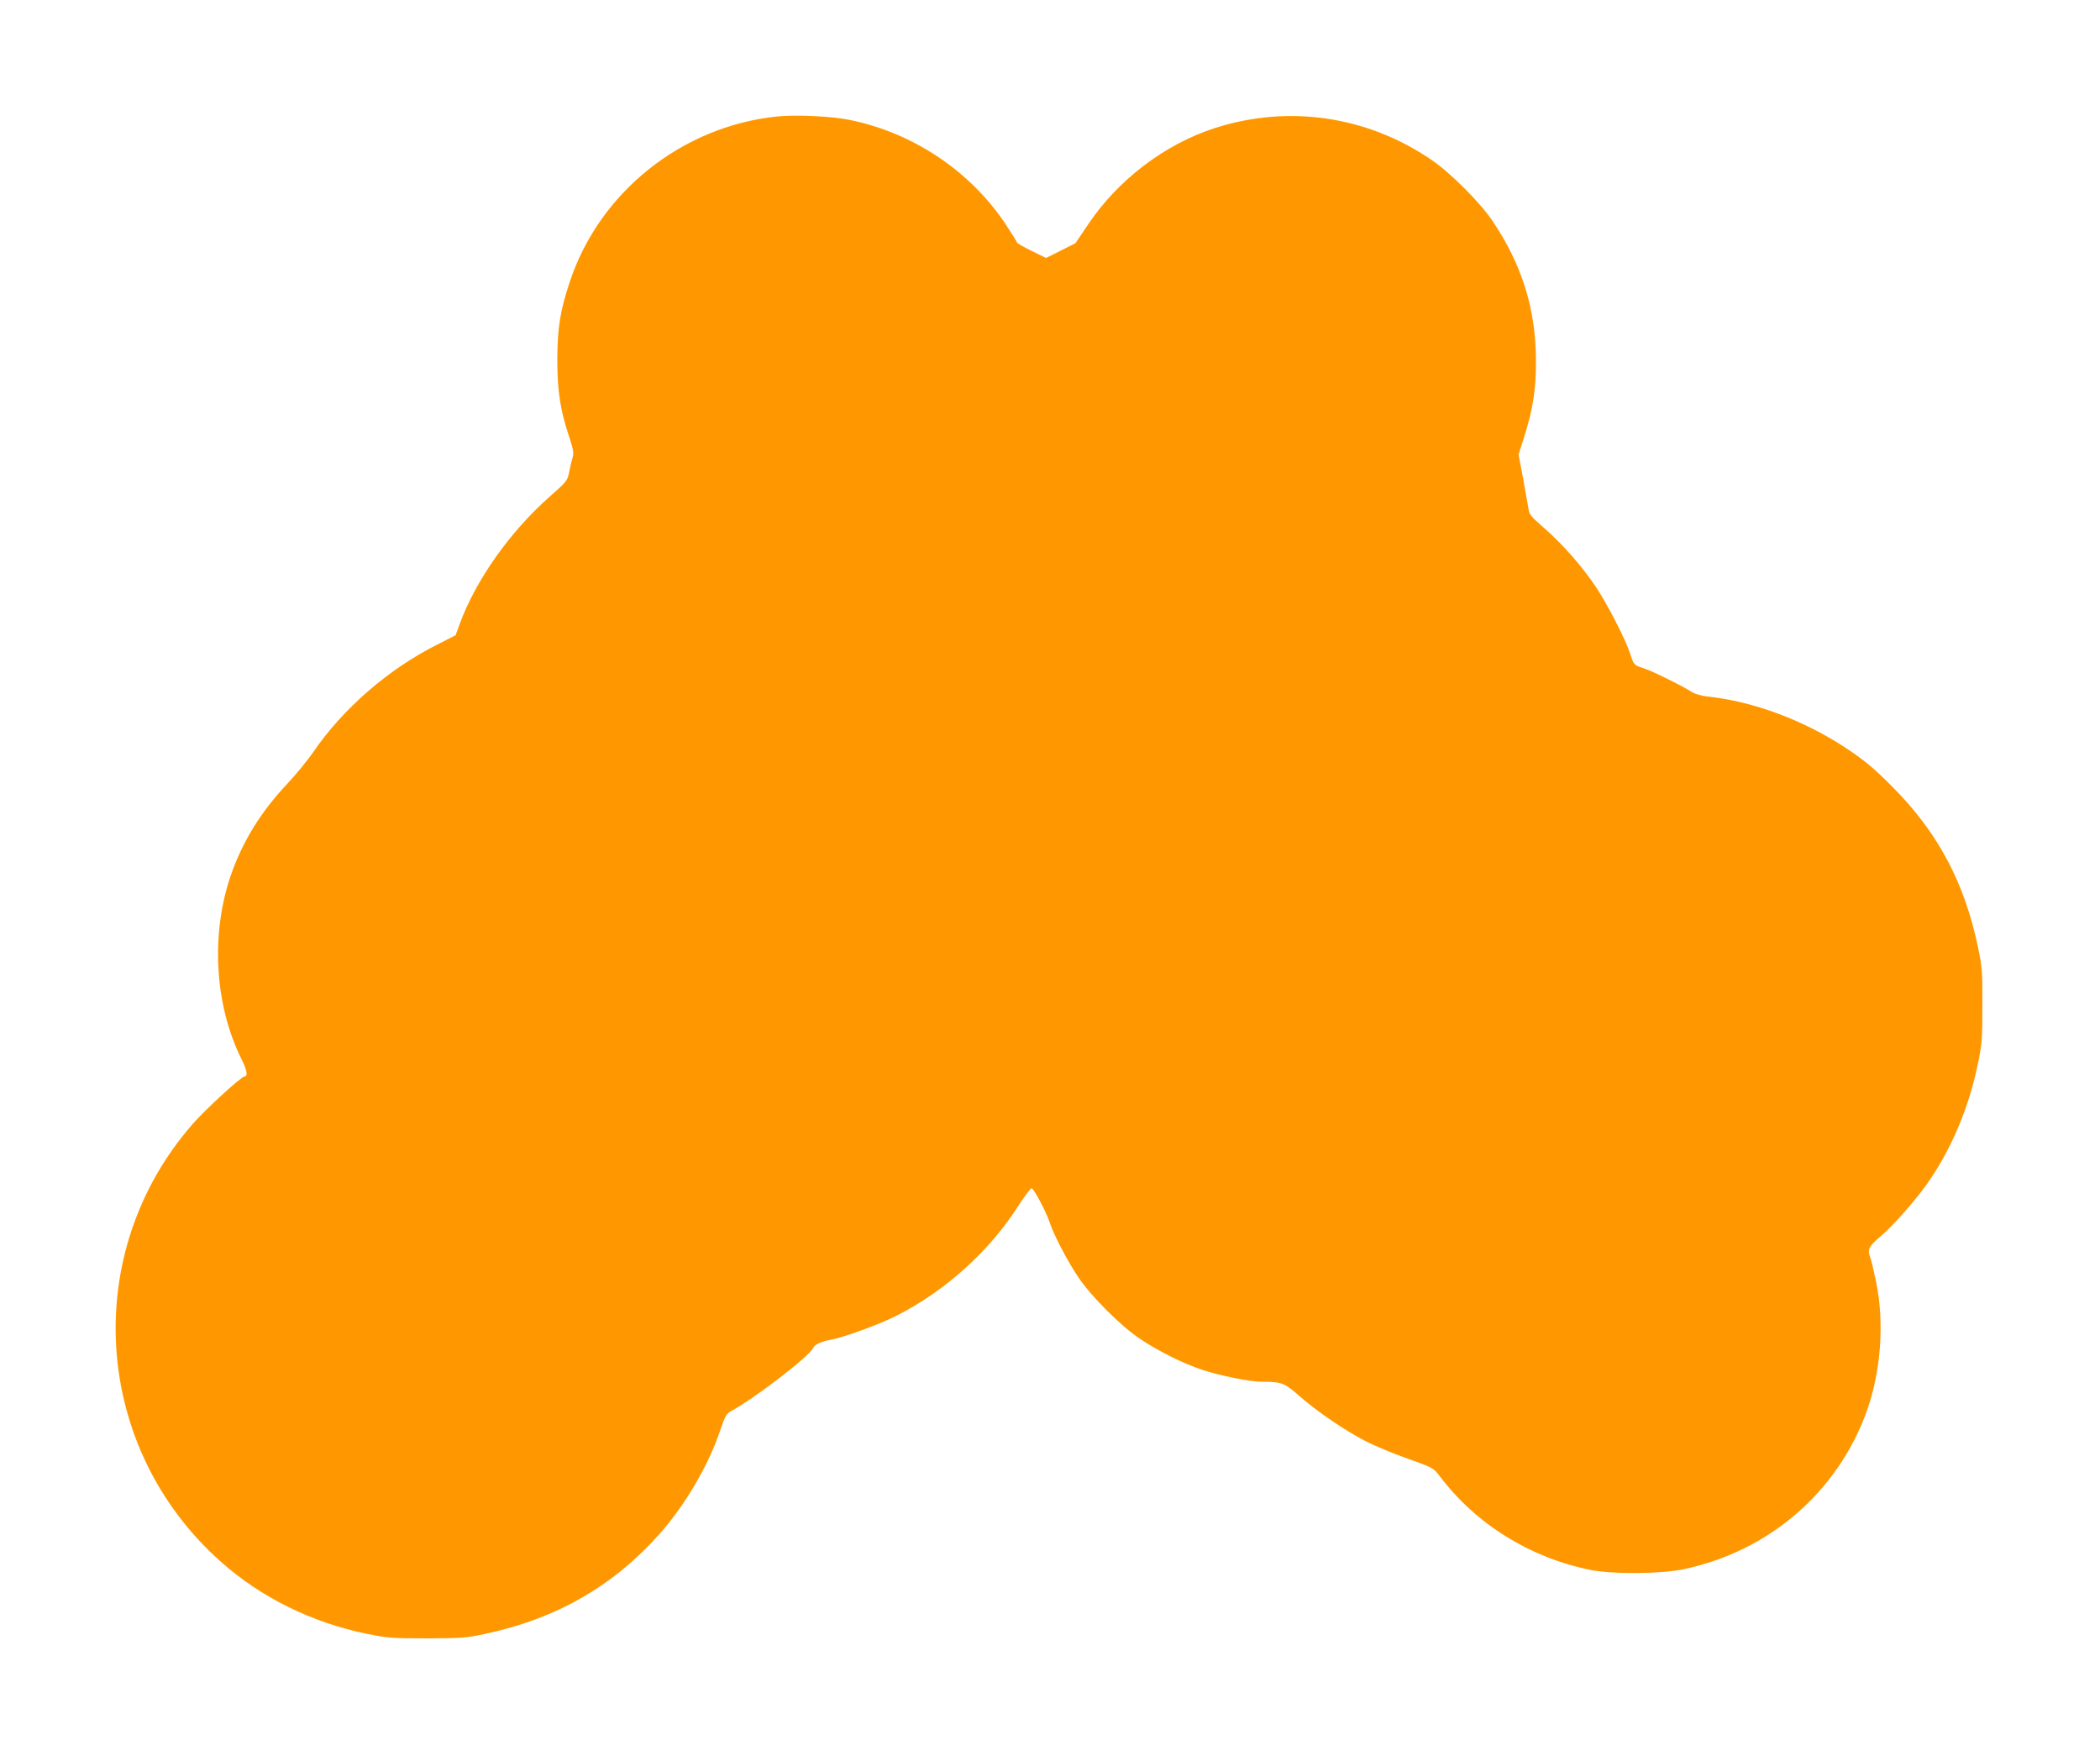 <?xml version="1.0" standalone="no"?>
<!DOCTYPE svg PUBLIC "-//W3C//DTD SVG 20010904//EN"
 "http://www.w3.org/TR/2001/REC-SVG-20010904/DTD/svg10.dtd">
<svg version="1.0" xmlns="http://www.w3.org/2000/svg"
 width="1280pt" height="1070pt" viewBox="0 0 1280 1070"
 preserveAspectRatio="xMidYMid meet">
<g transform="translate(0,1070) scale(0.1,-0.1)"
fill="#ff9800" stroke="none">
<path d="M4735 9990 c-579 -60 -1083 -462 -1263 -1010 -58 -175 -74 -276 -75
-470 0 -194 18 -312 74 -477 23 -70 27 -93 20 -118 -5 -16 -15 -56 -21 -88
-11 -57 -14 -60 -118 -152 -245 -216 -455 -514 -552 -783 l-23 -63 -110 -56
c-298 -149 -577 -391 -759 -658 -34 -49 -104 -135 -156 -190 -160 -170 -270
-347 -342 -550 -127 -360 -103 -798 61 -1127 35 -69 41 -108 19 -108 -19 0
-239 -201 -317 -291 -686 -786 -609 -1970 172 -2665 244 -218 557 -372 890
-440 130 -26 156 -28 370 -28 210 1 241 3 355 28 430 92 775 289 1058 606 157
176 302 423 372 634 28 83 37 101 63 115 147 79 486 340 504 388 8 19 51 39
103 48 76 13 295 92 402 146 296 149 569 394 743 668 39 60 76 110 82 110 14
1 92 -148 113 -214 22 -68 109 -235 173 -329 78 -116 257 -295 373 -373 116
-78 265 -152 384 -191 109 -36 289 -72 358 -72 124 0 142 -7 232 -87 104 -92
284 -215 411 -279 52 -26 164 -73 250 -103 154 -55 157 -57 194 -106 221 -292
546 -495 915 -571 130 -28 430 -26 570 3 523 109 943 472 1120 968 84 238 106
529 57 775 -14 69 -30 138 -36 153 -20 52 -13 69 55 127 88 74 237 245 311
356 133 198 233 438 285 684 29 137 31 158 31 370 1 208 -1 235 -27 359 -82
394 -245 699 -521 976 -111 112 -168 159 -275 231 -259 173 -571 290 -855 320
-37 4 -74 15 -96 29 -58 37 -250 132 -297 145 -51 16 -55 20 -77 90 -27 84
-140 303 -208 404 -82 123 -207 265 -316 359 -80 70 -90 81 -95 120 -4 23 -19
106 -33 185 l-27 142 31 98 c56 173 76 297 75 477 -1 312 -85 582 -265 849
-77 114 -255 292 -372 372 -394 269 -876 338 -1325 192 -301 -98 -585 -314
-766 -583 l-79 -117 -89 -45 -90 -45 -88 43 c-48 24 -88 46 -88 50 0 3 -33 55
-72 115 -215 322 -563 555 -948 633 -111 23 -329 33 -445 21z"/>
</g>
</svg>

